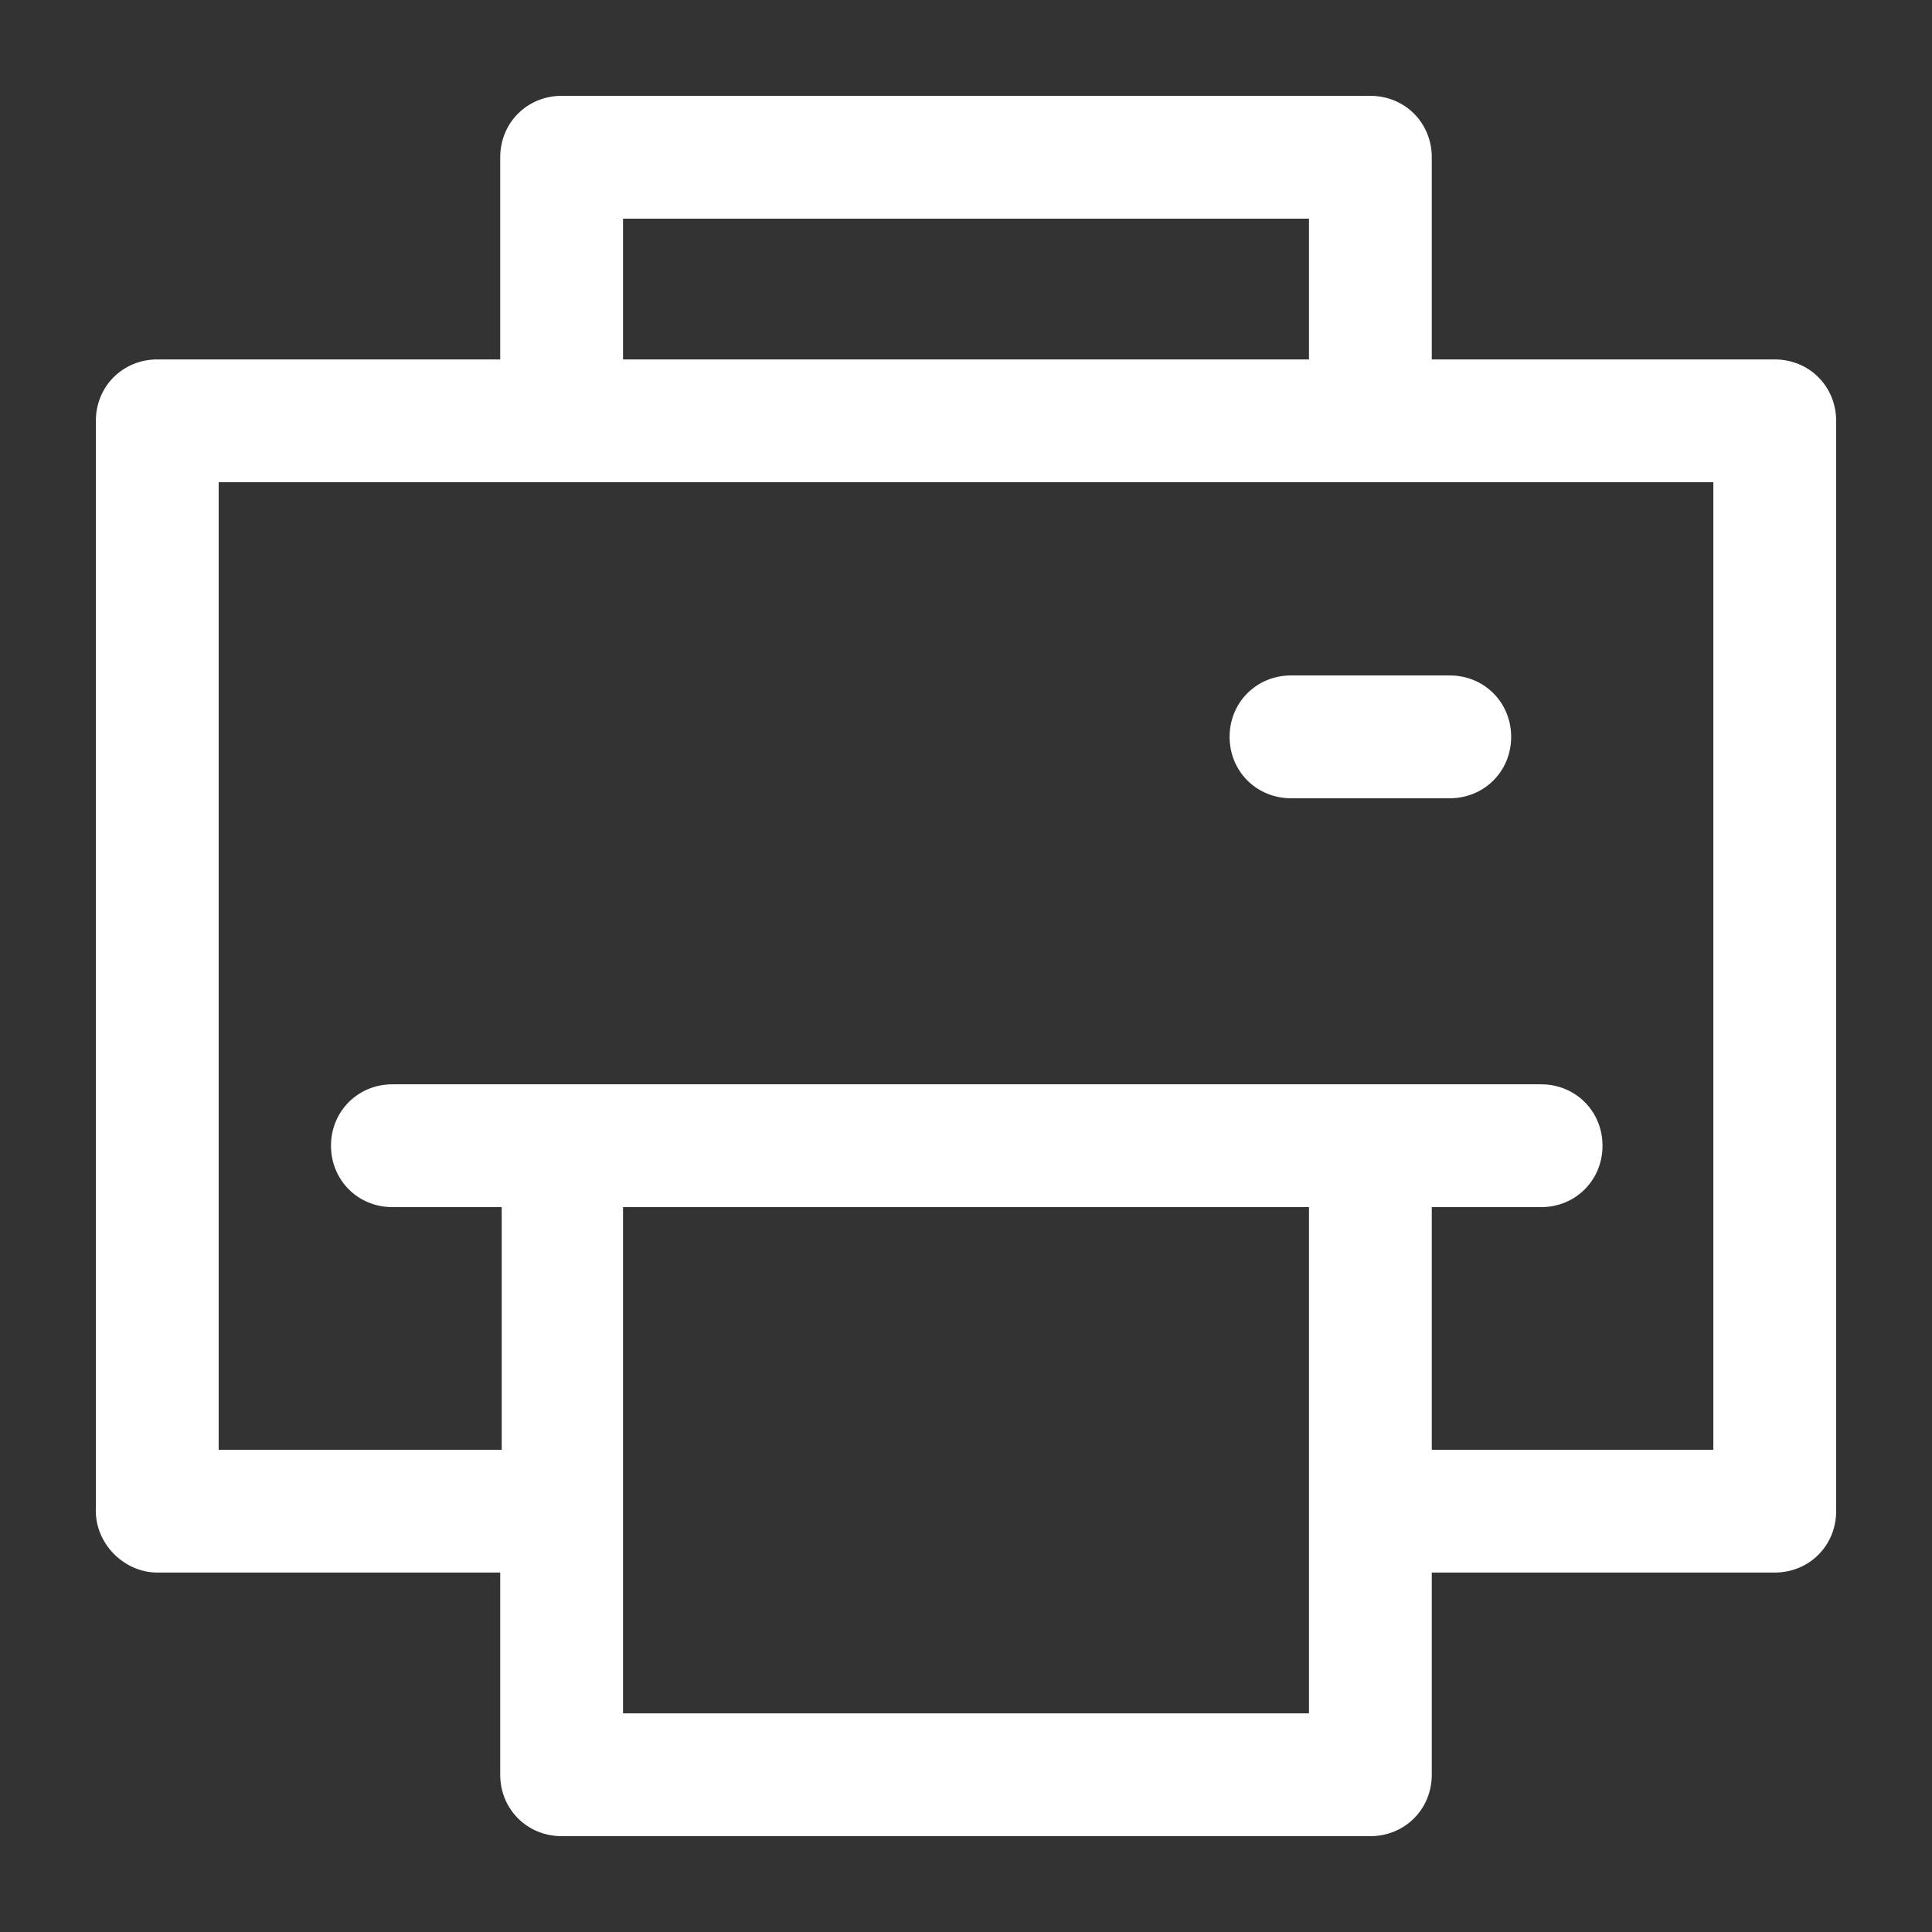 <svg xmlns="http://www.w3.org/2000/svg" width="139" height="139" viewBox="0 0 139 139" fill="none"><rect x="0" y="0" width="139" height="139" fill="#333333" stroke="none"/><g id="216676791535694867 1"><g id="Group"><g id="Group_2"><path id="Vector" d="M11.314 113.139H35.989V127.686C35.989 130.164 37.929 132.104 40.407 132.104H98.593C101.072 132.104 103.011 130.164 103.011 127.686V113.139H127.686C130.165 113.139 132.104 111.2 132.104 108.722V30.278C132.104 27.8 130.165 25.86 127.686 25.86H103.011V11.314C103.011 8.836 101.072 6.896 98.593 6.896H40.407C37.929 6.896 35.989 8.836 35.989 11.314V25.86H11.314C8.836 25.86 6.896 27.8 6.896 30.278V108.722C6.896 111.092 8.944 113.139 11.314 113.139ZM94.176 123.268H44.825V86.848H94.176V123.268ZM44.825 15.732H94.176V25.86H44.825V15.732ZM15.732 34.696H40.407H98.593H123.269V104.304H103.011V86.848H110.877C113.355 86.848 115.295 84.908 115.295 82.43C115.295 79.952 113.355 78.012 110.877 78.012H98.593H40.407H28.231C25.753 78.012 23.814 79.952 23.814 82.43C23.814 84.908 25.753 86.848 28.231 86.848H36.097V104.304H15.732V34.696Z" fill="white"></path><path id="Vector_2" d="M92.883 57.432H104.304C106.783 57.432 108.722 55.492 108.722 53.014C108.722 50.536 106.783 48.596 104.304 48.596H92.883C90.404 48.596 88.465 50.536 88.465 53.014C88.465 55.492 90.404 57.432 92.883 57.432Z" fill="white"></path></g></g></g></svg>
